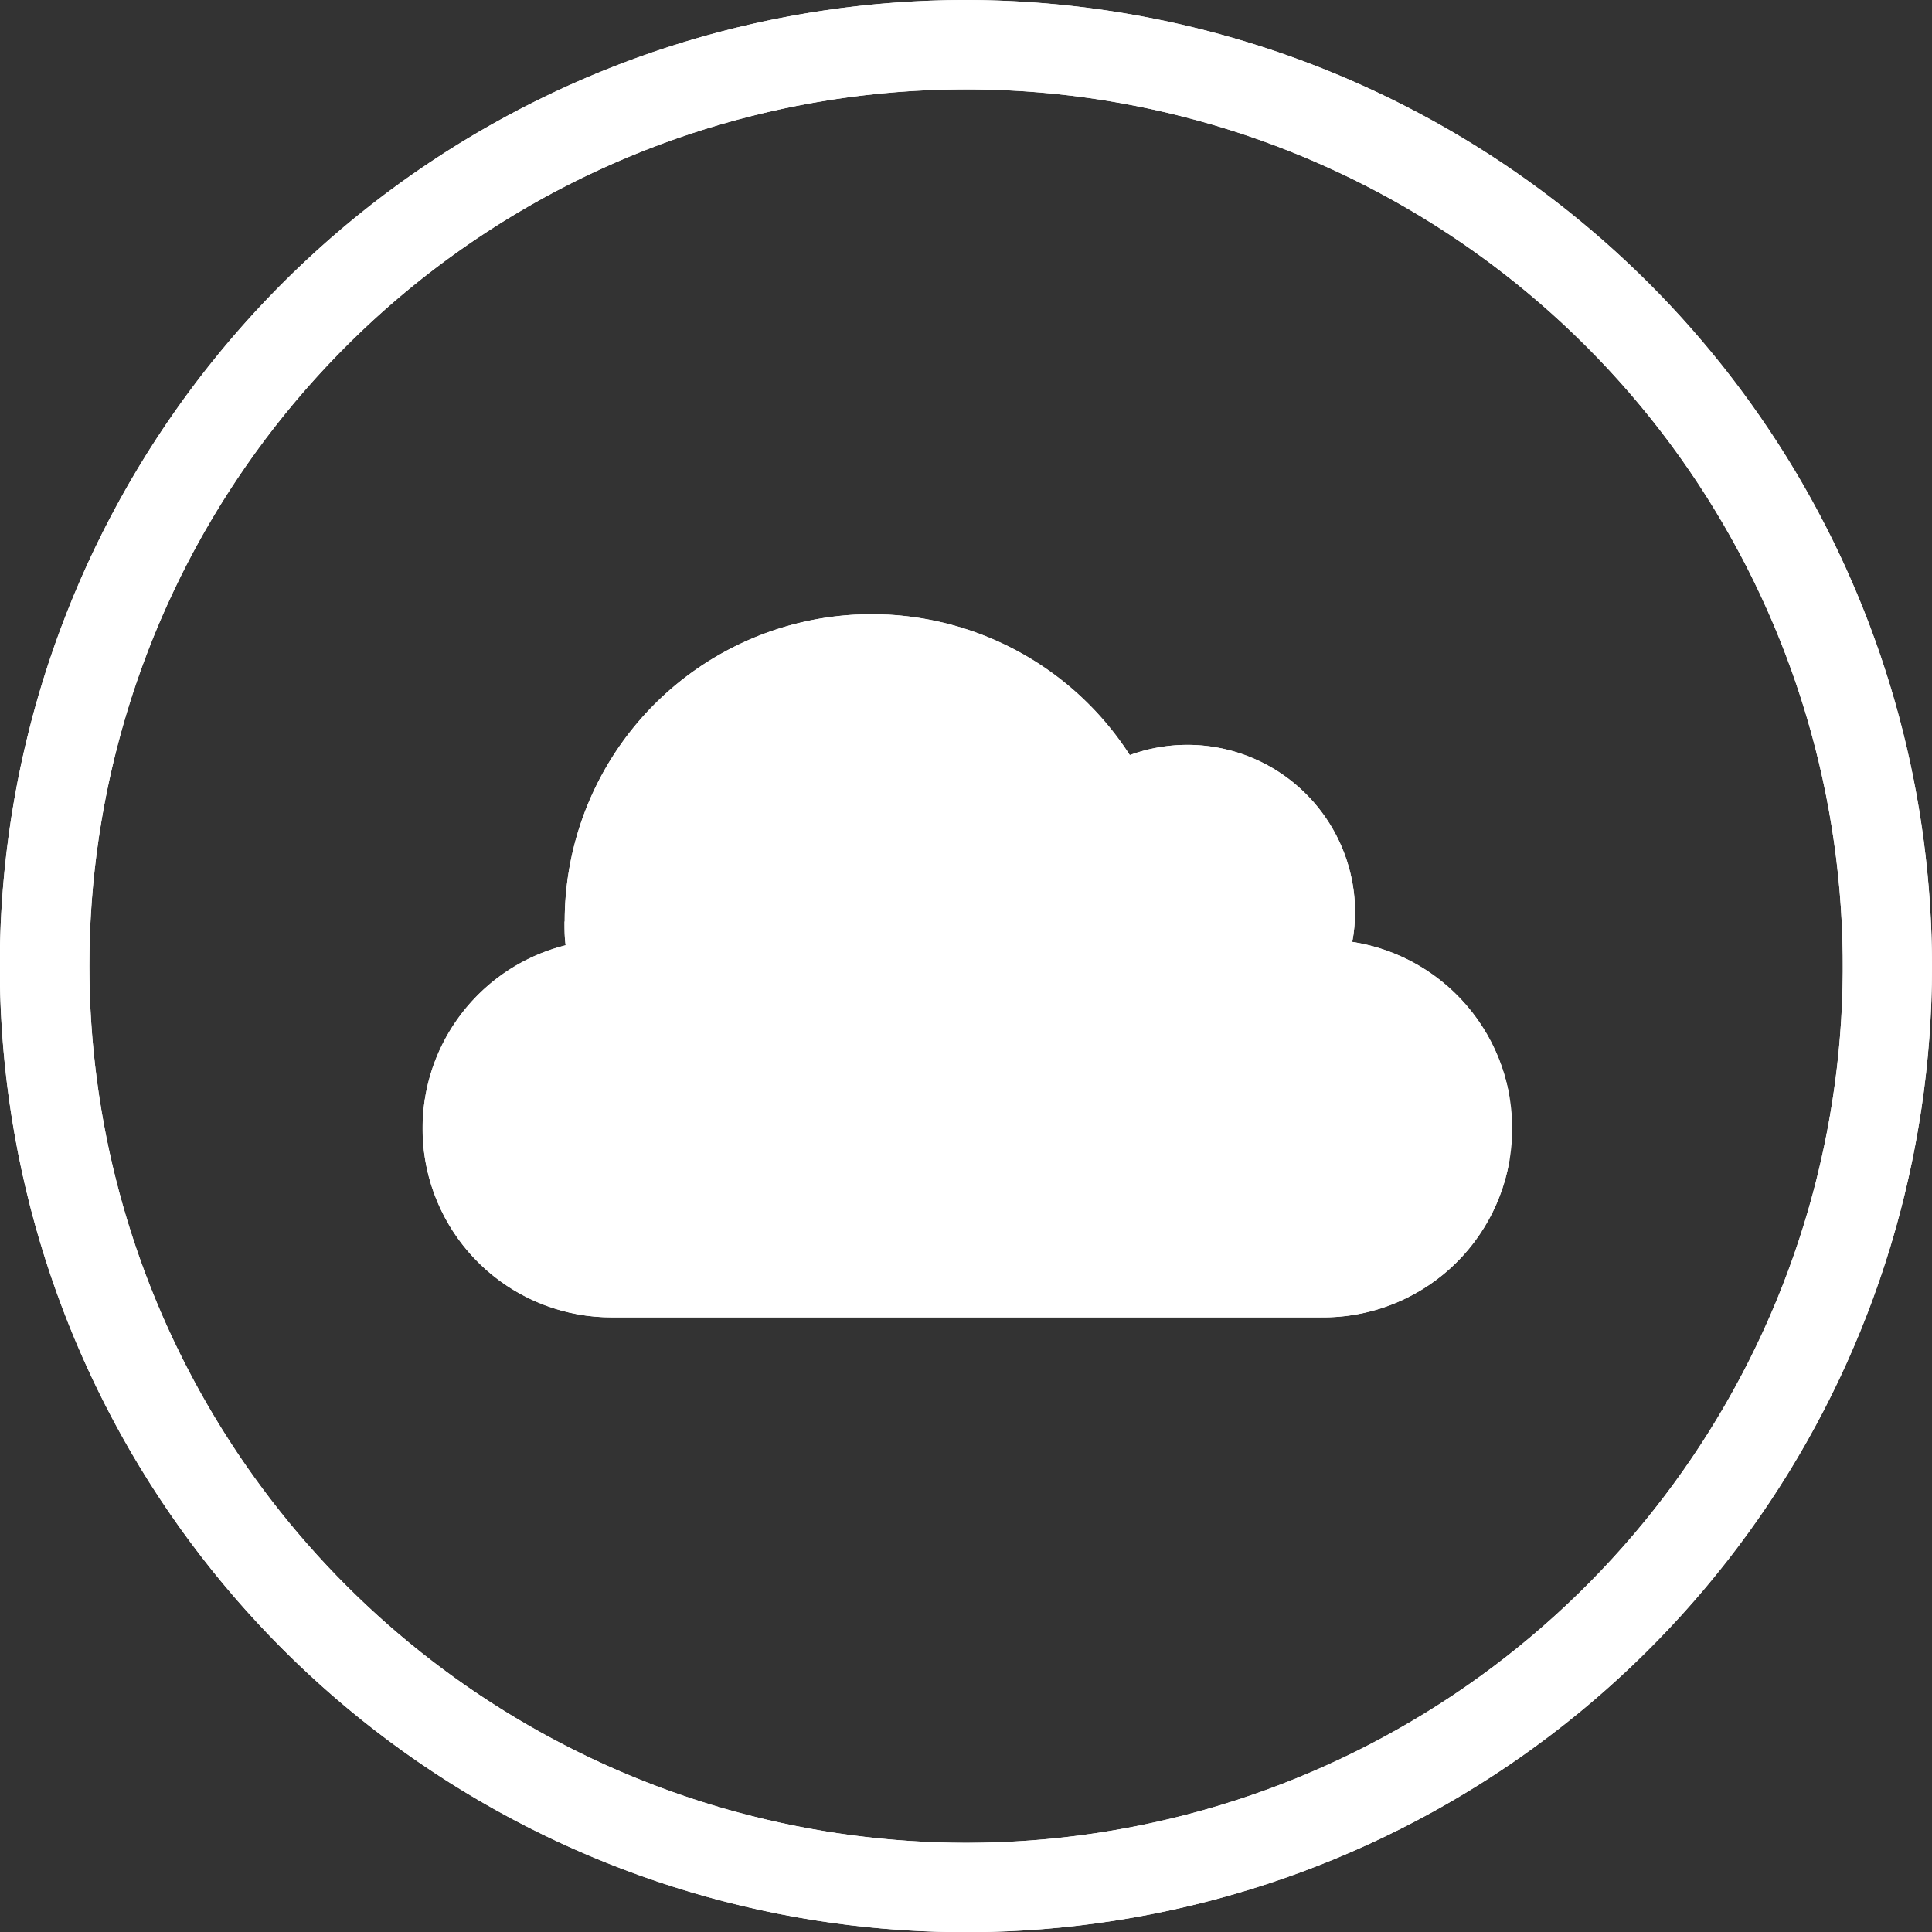 <?xml version="1.0" encoding="UTF-8"?> <svg xmlns="http://www.w3.org/2000/svg" xmlns:xlink="http://www.w3.org/1999/xlink" viewBox="0 0 102.91 102.91"><rect x="0" y="0" width="102.91" height="102.91" fill="#333333" stroke="none"/><defs><style>.cls-1{fill:#fff;}.cls-2{clip-path:url(#clip-path);}.cls-3{clip-path:url(#clip-path-2);}</style><clipPath id="clip-path"><path class="cls-1" d="M4.76,51.46a46.7,46.7,0,1,1,46.7,46.7,46.75,46.75,0,0,1-46.7-46.7M51.46,0a51.46,51.46,0,1,0,51.45,51.46A51.51,51.51,0,0,0,51.46,0Z"></path></clipPath><clipPath id="clip-path-2"><path class="cls-1" d="M30.07,49.1c0,.43,0,.84.06,1.25a10.06,10.06,0,0,0,2.46,19.82H70.33a10.06,10.06,0,0,0,1.7-20,8.85,8.85,0,0,0,.15-1.55,8.93,8.93,0,0,0-12-8.4,16.35,16.35,0,0,0-30.1,8.85"></path></clipPath></defs><g id="Layer_2" data-name="Layer 2"><g id="Layer_1-2" data-name="Layer 1"><path class="cls-1" d="M4.76,51.46a46.7,46.7,0,1,1,46.7,46.7,46.75,46.75,0,0,1-46.7-46.7M51.46,0a51.46,51.46,0,1,0,51.45,51.46A51.51,51.51,0,0,0,51.46,0Z"></path><g class="cls-2"><rect class="cls-1" width="102.91" height="102.91"></rect></g><path class="cls-1" d="M30.07,49.1c0,.43,0,.84.06,1.25a10.06,10.06,0,0,0,2.46,19.82H70.33a10.06,10.06,0,0,0,1.7-20,8.85,8.85,0,0,0,.15-1.55,8.93,8.93,0,0,0-12-8.4,16.35,16.35,0,0,0-30.1,8.85"></path><g class="cls-3"><rect class="cls-1" x="22.53" y="32.74" width="57.87" height="37.43"></rect></g></g></g></svg> 